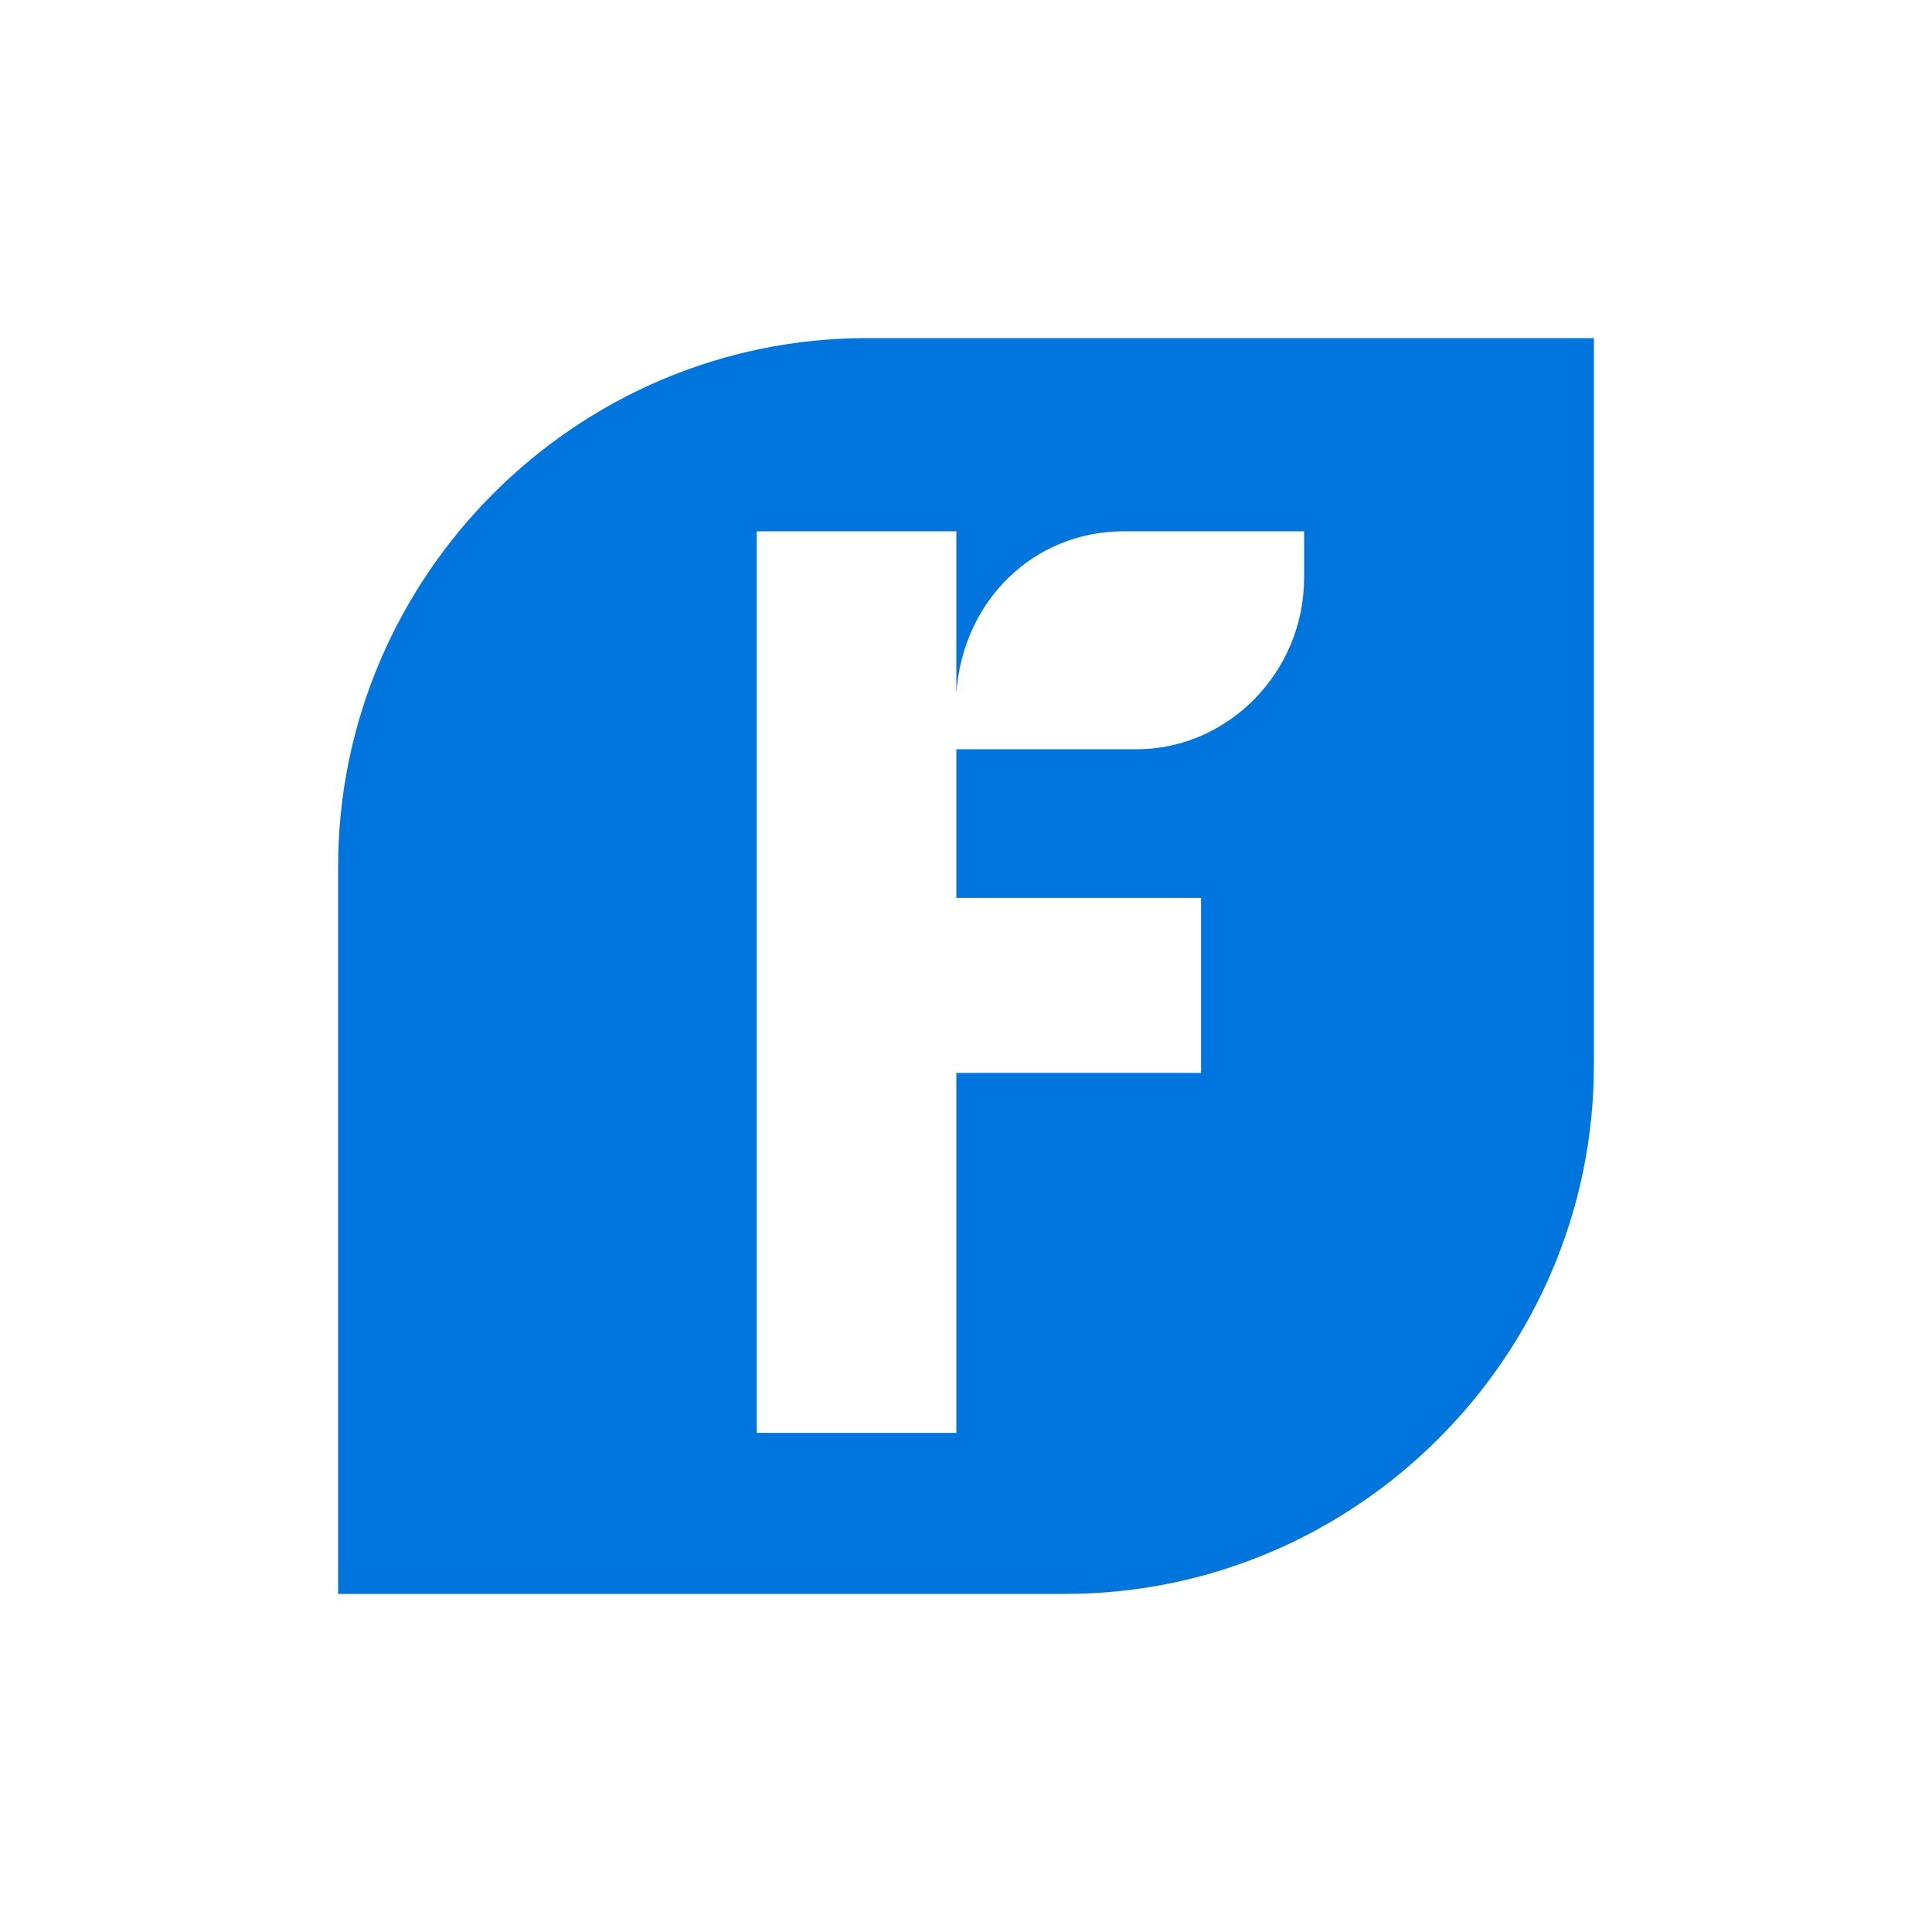 <svg width="200" height="200" viewBox="0 0 200 200" fill="none" xmlns="http://www.w3.org/2000/svg">
<rect width="200" height="200" fill="white"/>
<path fill-rule="evenodd" clip-rule="evenodd" d="M35 89.737C35 59.632 59.632 35 89.737 35H165V110.263C165 140.368 140.368 165 110.263 165H35V89.737ZM117.667 77.564C127 77.564 135 69.701 135 59.786V55H116.333C107 55 99.667 62.179 99 71.752V55H78.333V148.333H99V111.068H124.333V92.949H99V77.564H117.667Z" fill="#0075DD"/>
</svg>
